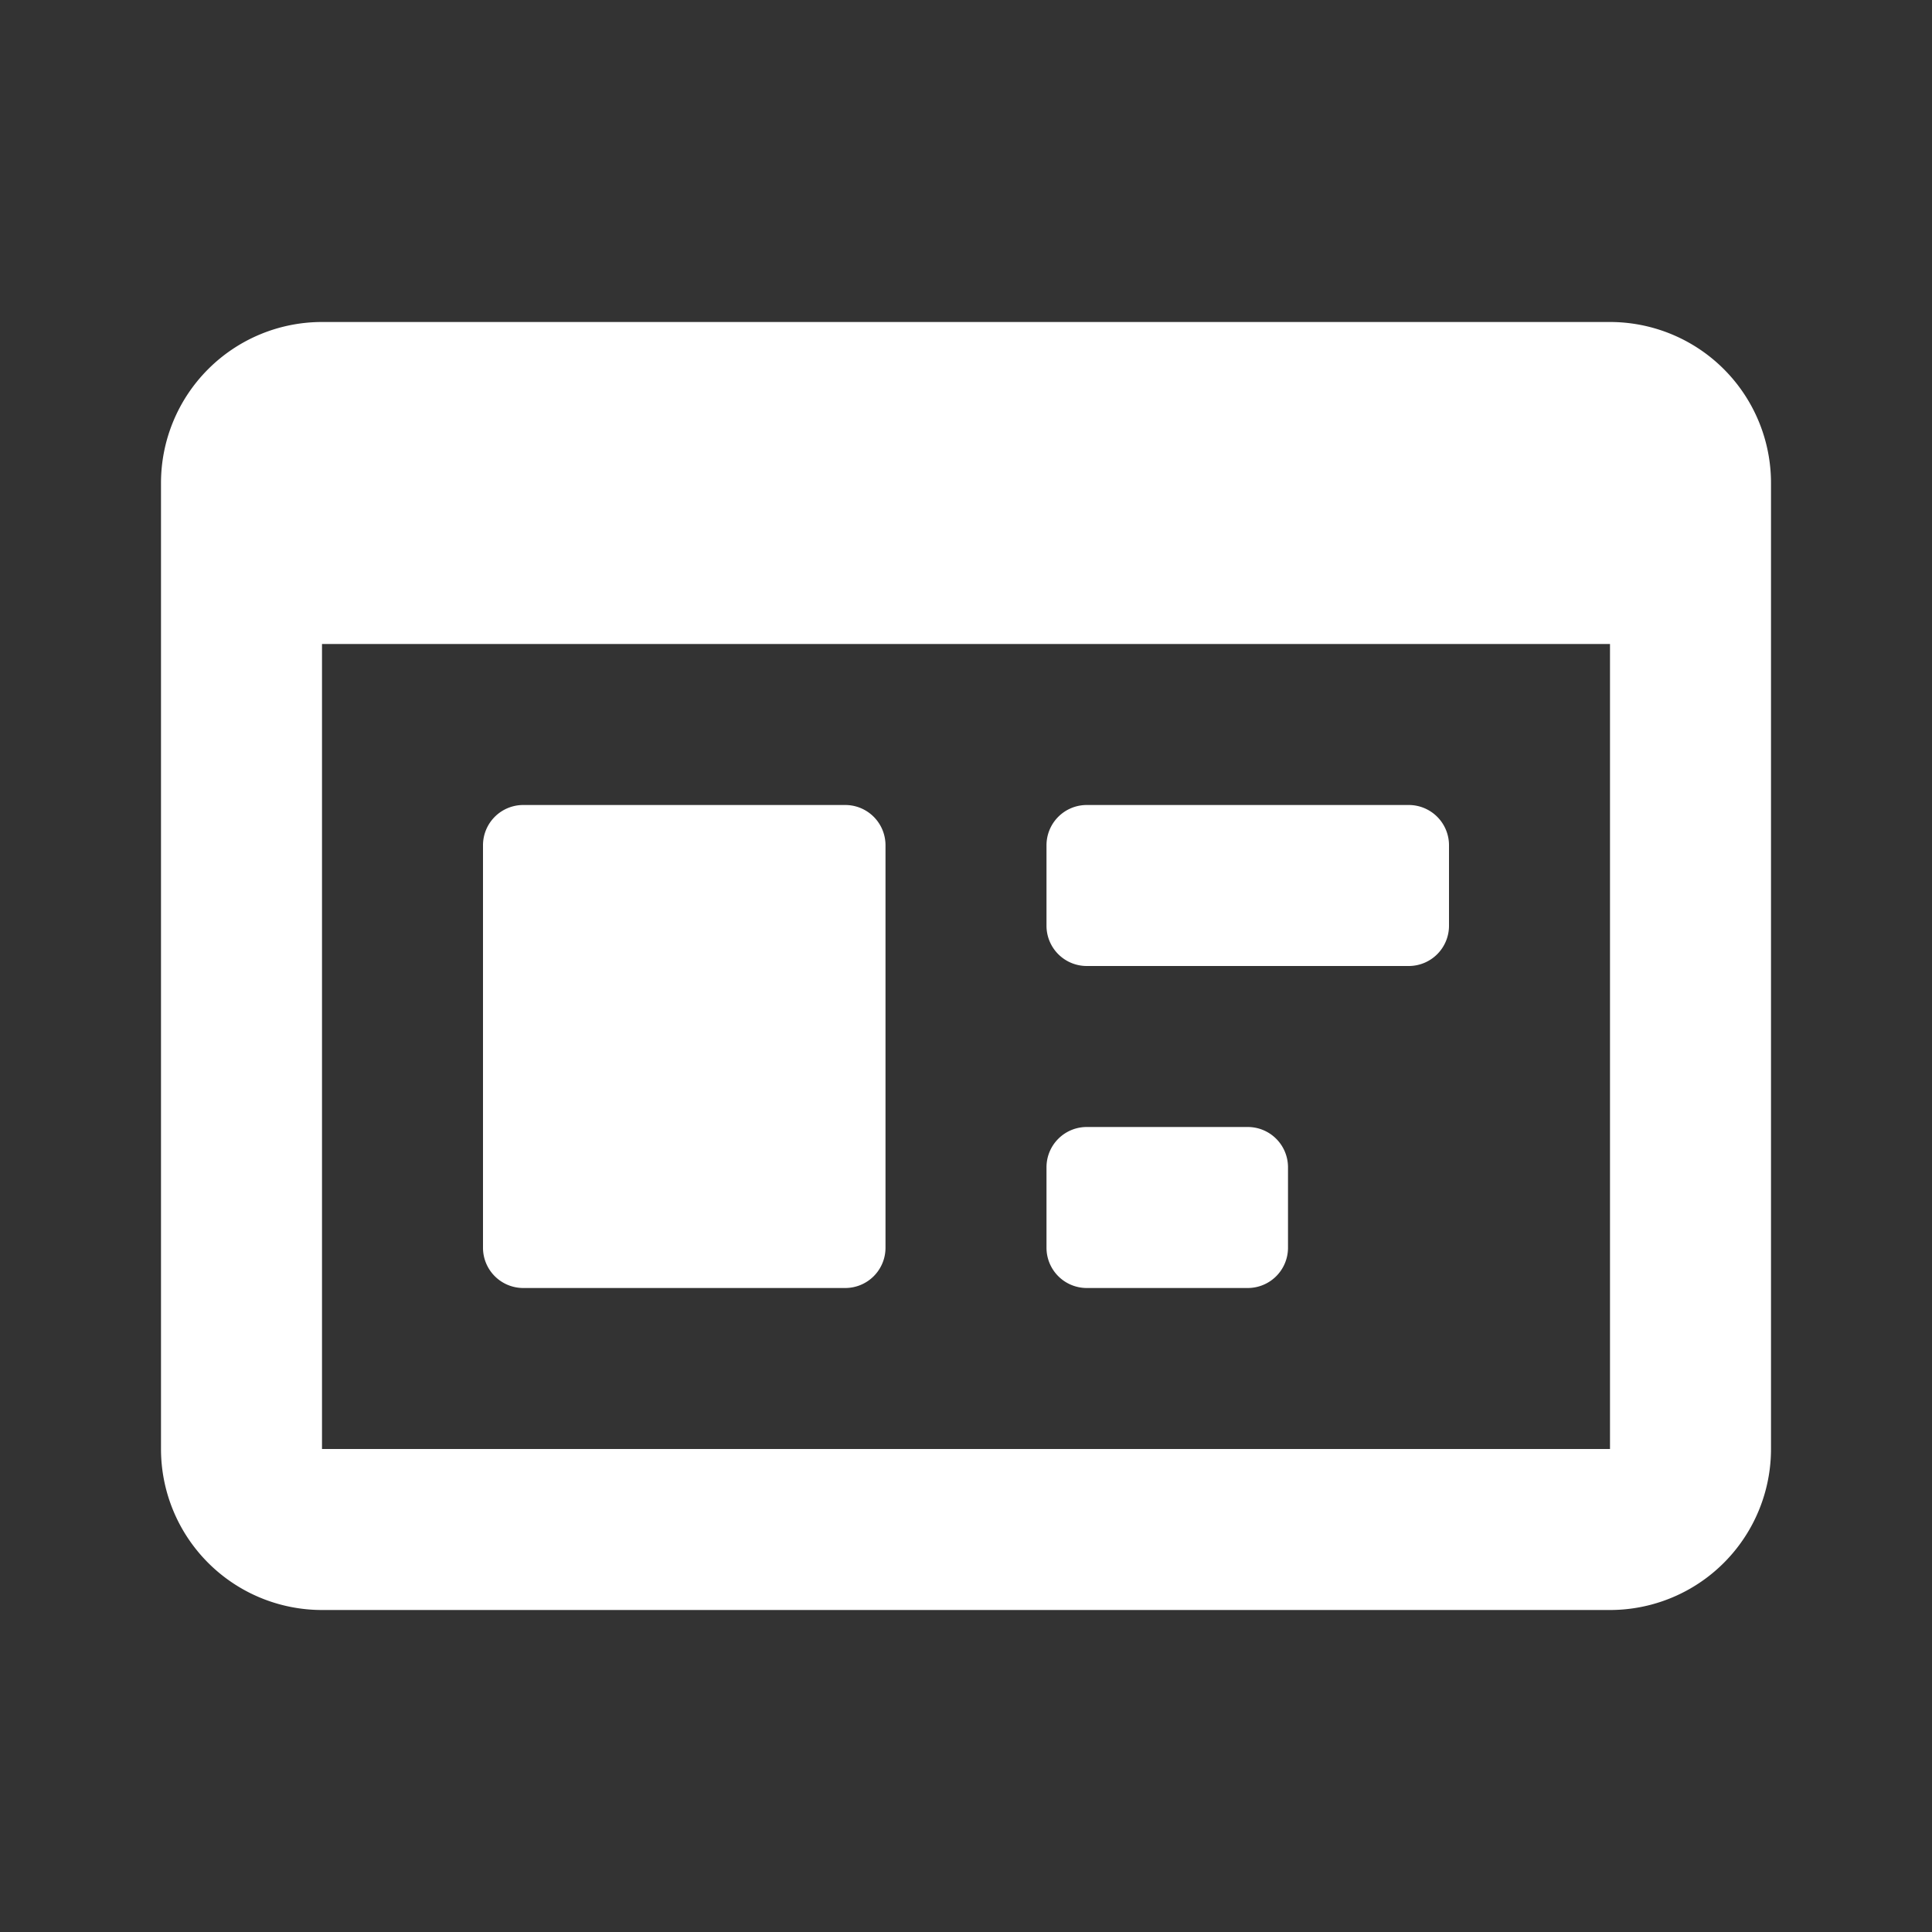 <svg xmlns="http://www.w3.org/2000/svg" width="24" height="24" viewBox="0 0 24 24"><rect x="0" y="0" width="24" height="24" fill="#333333" stroke="none"/><path d="M18,16H2a2,2,0,0,1-2-2V2A2,2,0,0,1,2,0H18a2,2,0,0,1,2,2V14A2,2,0,0,1,18,16ZM2,4V14H18V4Zm11.5,8h-2a.5.5,0,0,1-.5-.5v-1a.5.5,0,0,1,.5-.5h2a.5.5,0,0,1,.5.5v1A.5.5,0,0,1,13.5,12Zm-5,0h-4a.5.5,0,0,1-.5-.5v-5A.5.5,0,0,1,4.5,6h4a.5.5,0,0,1,.5.5v5A.5.5,0,0,1,8.5,12Zm7-4h-4a.5.5,0,0,1-.5-.5v-1a.5.5,0,0,1,.5-.5h4a.5.5,0,0,1,.5.5v1A.5.5,0,0,1,15.5,8Z" transform="translate(2 4)" fill="#fff"/></svg>